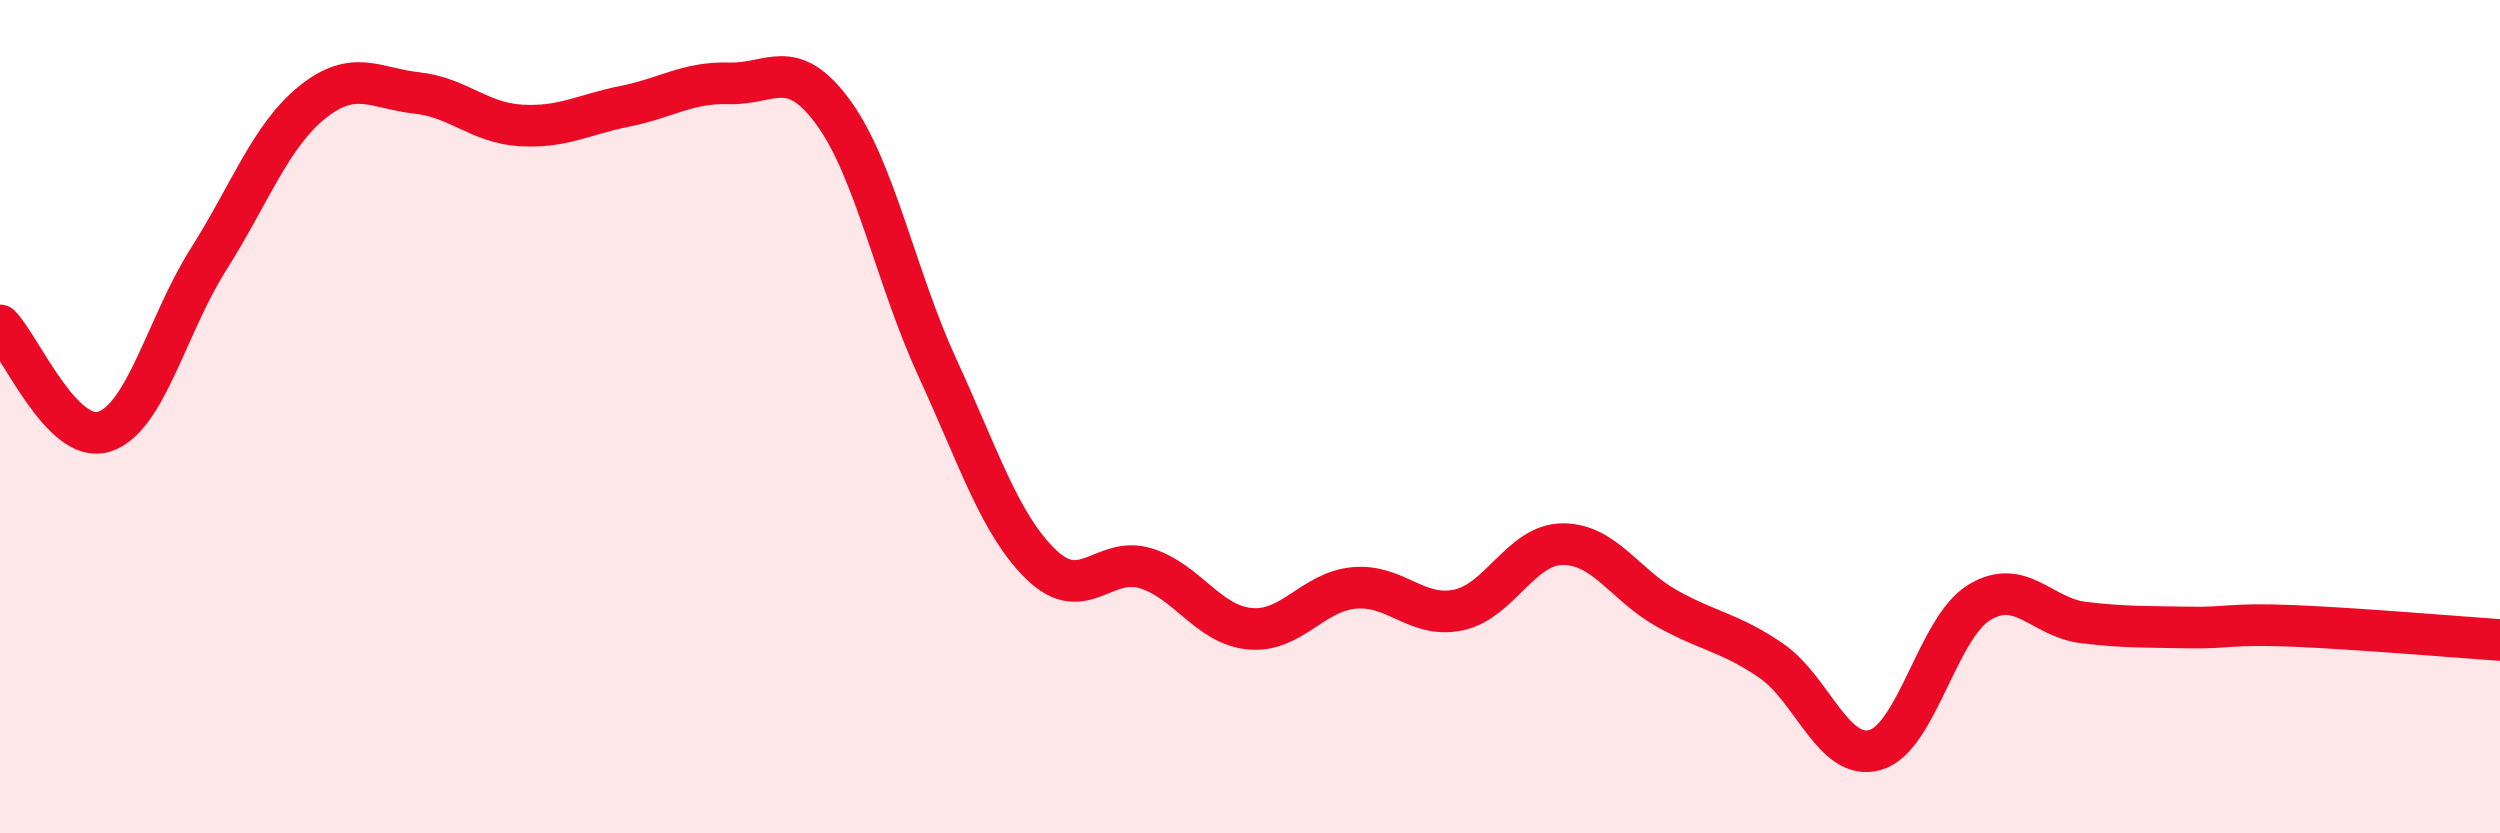 
    <svg width="60" height="20" viewBox="0 0 60 20" xmlns="http://www.w3.org/2000/svg">
      <path
        d="M 0,7.81 C 0.5,8.32 1.5,10.68 2.5,10.36 C 3.5,10.04 4,7.81 5,6.23 C 6,4.65 6.5,3.25 7.5,2.45 C 8.5,1.65 9,2.12 10,2.23 C 11,2.34 11.5,2.95 12.5,3.01 C 13.5,3.07 14,2.75 15,2.55 C 16,2.35 16.5,1.97 17.5,2 C 18.5,2.03 19,1.33 20,2.7 C 21,4.07 21.5,6.66 22.5,8.83 C 23.5,11 24,12.6 25,13.56 C 26,14.52 26.5,13.33 27.5,13.64 C 28.5,13.95 29,15 30,15.09 C 31,15.18 31.5,14.2 32.5,14.11 C 33.5,14.02 34,14.85 35,14.64 C 36,14.43 36.5,13.07 37.5,13.06 C 38.5,13.05 39,14.04 40,14.6 C 41,15.16 41.5,15.17 42.5,15.85 C 43.5,16.53 44,18.28 45,18 C 46,17.72 46.5,15.07 47.5,14.46 C 48.5,13.85 49,14.82 50,14.94 C 51,15.06 51.5,15.04 52.5,15.06 C 53.5,15.08 53.5,14.96 55,15.02 C 56.5,15.08 59,15.29 60,15.36L60 20L0 20Z"
        fill="#EB0A25"
        opacity="0.1"
        stroke-linecap="round"
        stroke-linejoin="round"
      />
      <path
        d="M 0,7.81 C 0.5,8.32 1.5,10.68 2.5,10.36 C 3.5,10.04 4,7.81 5,6.23 C 6,4.65 6.5,3.25 7.5,2.45 C 8.5,1.65 9,2.12 10,2.23 C 11,2.34 11.5,2.95 12.5,3.01 C 13.5,3.07 14,2.75 15,2.55 C 16,2.35 16.5,1.97 17.5,2 C 18.5,2.03 19,1.33 20,2.7 C 21,4.07 21.5,6.66 22.5,8.83 C 23.5,11 24,12.6 25,13.56 C 26,14.52 26.5,13.33 27.5,13.64 C 28.5,13.95 29,15 30,15.09 C 31,15.18 31.5,14.2 32.5,14.11 C 33.5,14.02 34,14.85 35,14.64 C 36,14.43 36.5,13.07 37.5,13.06 C 38.5,13.05 39,14.04 40,14.6 C 41,15.16 41.5,15.17 42.5,15.85 C 43.5,16.53 44,18.28 45,18 C 46,17.72 46.5,15.07 47.5,14.46 C 48.5,13.85 49,14.82 50,14.94 C 51,15.06 51.5,15.04 52.5,15.06 C 53.5,15.08 53.5,14.96 55,15.02 C 56.5,15.08 59,15.29 60,15.36"
        stroke="#EB0A25"
        stroke-width="1"
        fill="none"
        stroke-linecap="round"
        stroke-linejoin="round"
      />
    </svg>
  